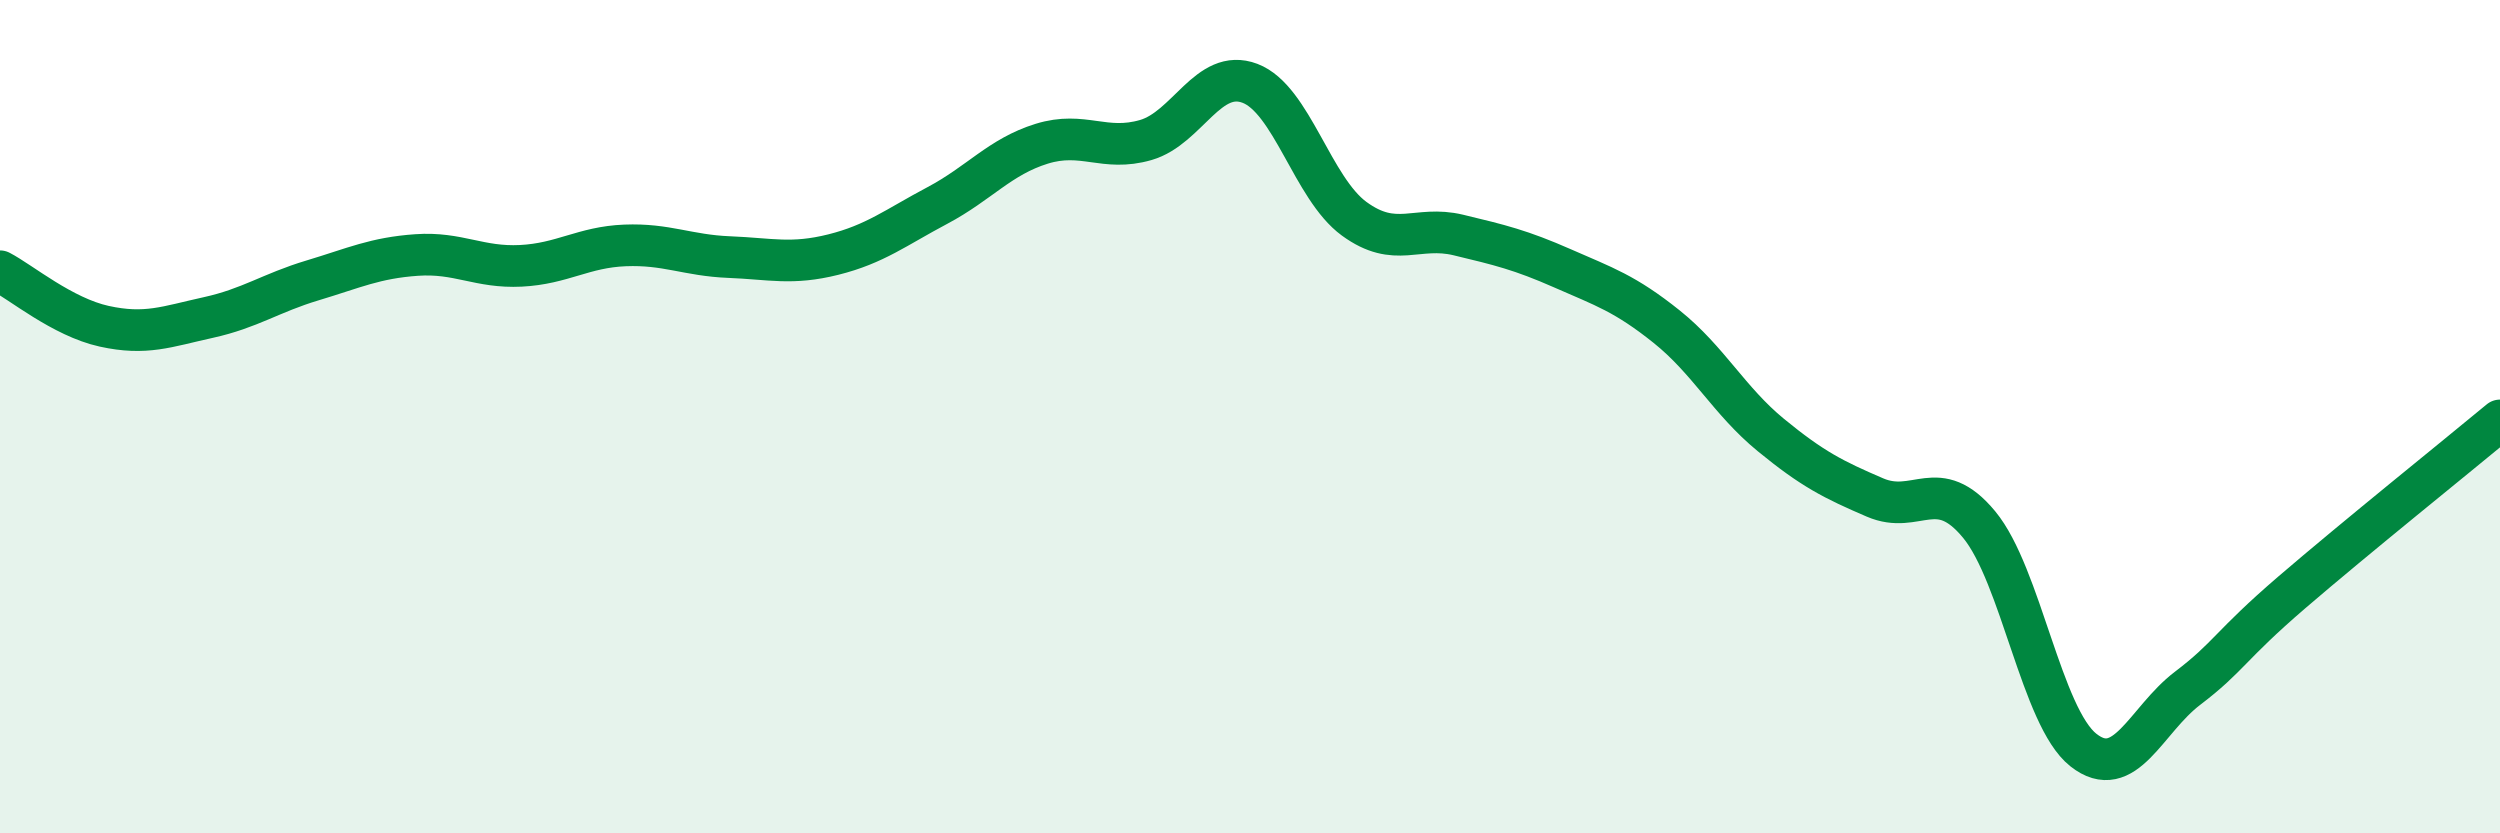 
    <svg width="60" height="20" viewBox="0 0 60 20" xmlns="http://www.w3.org/2000/svg">
      <path
        d="M 0,6.51 C 0.5,6.77 1.5,7.61 2.5,7.83 C 3.5,8.05 4,7.84 5,7.62 C 6,7.4 6.5,7.03 7.5,6.73 C 8.5,6.43 9,6.19 10,6.12 C 11,6.05 11.5,6.43 12.5,6.38 C 13.5,6.33 14,5.93 15,5.89 C 16,5.85 16.5,6.13 17.5,6.17 C 18.5,6.21 19,6.36 20,6.11 C 21,5.86 21.5,5.46 22.5,4.93 C 23.5,4.4 24,3.76 25,3.45 C 26,3.14 26.5,3.65 27.5,3.36 C 28.5,3.07 29,1.62 30,2 C 31,2.38 31.5,4.52 32.5,5.25 C 33.5,5.98 34,5.4 35,5.64 C 36,5.88 36.5,6 37.5,6.44 C 38.5,6.88 39,7.04 40,7.84 C 41,8.64 41.5,9.62 42.5,10.44 C 43.5,11.26 44,11.51 45,11.94 C 46,12.37 46.5,11.38 47.5,12.59 C 48.5,13.8 49,17.21 50,18 C 51,18.79 51.5,17.28 52.5,16.52 C 53.5,15.76 53.5,15.51 55,14.22 C 56.5,12.93 59,10.92 60,10.09L60 20L0 20Z"
        fill="#008740"
        opacity="0.1"
        stroke-linecap="round"
        stroke-linejoin="round"
      />
      <path
        d="M 0,6.51 C 0.5,6.77 1.5,7.61 2.5,7.83 C 3.5,8.05 4,7.84 5,7.62 C 6,7.4 6.5,7.03 7.5,6.73 C 8.5,6.43 9,6.19 10,6.12 C 11,6.05 11.5,6.43 12.5,6.38 C 13.5,6.33 14,5.93 15,5.89 C 16,5.85 16.5,6.13 17.5,6.17 C 18.5,6.21 19,6.36 20,6.11 C 21,5.86 21.5,5.46 22.5,4.93 C 23.5,4.4 24,3.76 25,3.45 C 26,3.14 26.5,3.65 27.5,3.36 C 28.5,3.07 29,1.62 30,2 C 31,2.38 31.5,4.52 32.5,5.25 C 33.5,5.98 34,5.4 35,5.64 C 36,5.88 36.5,6 37.5,6.44 C 38.5,6.88 39,7.04 40,7.84 C 41,8.64 41.5,9.62 42.5,10.44 C 43.5,11.26 44,11.51 45,11.94 C 46,12.37 46.5,11.38 47.5,12.59 C 48.5,13.8 49,17.21 50,18 C 51,18.79 51.5,17.28 52.5,16.52 C 53.5,15.76 53.5,15.51 55,14.22 C 56.5,12.93 59,10.92 60,10.09"
        stroke="#008740"
        stroke-width="1"
        fill="none"
        stroke-linecap="round"
        stroke-linejoin="round"
      />
    </svg>
  